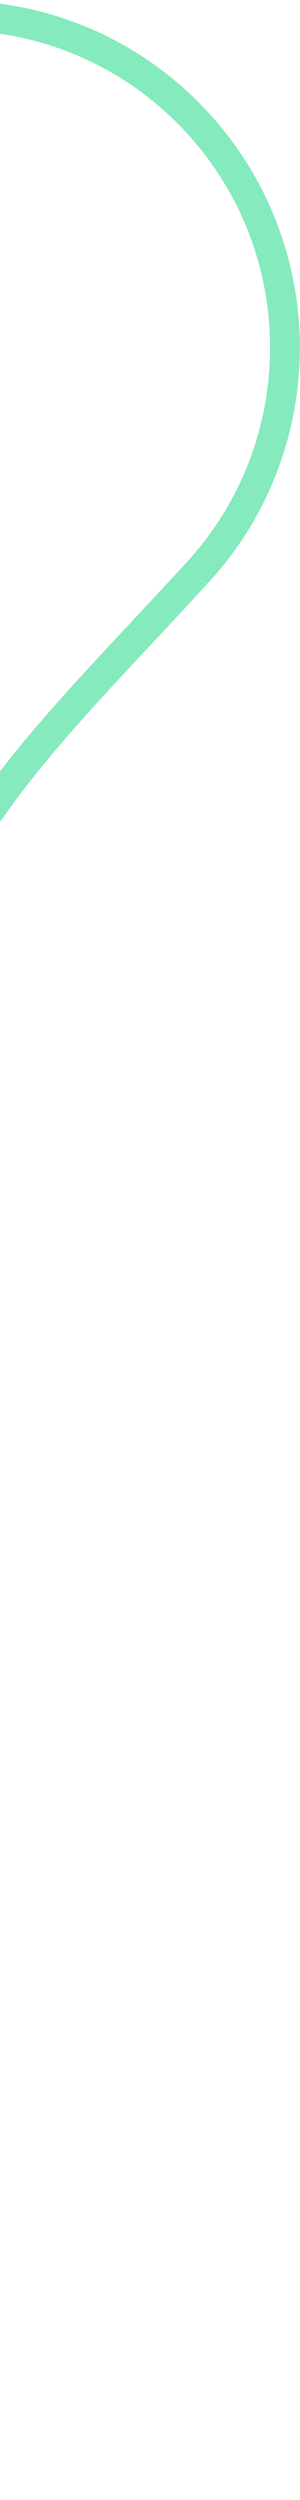 <svg width="48" height="399" viewBox="0 0 48 399" fill="none" xmlns="http://www.w3.org/2000/svg">
<path d="M-237.24 60.017C-211.014 34.597 -175.432 24.796 -141.968 30.415L-141.965 30.415C-108.695 35.951 -89.875 37.296 -76.071 34.465C-62.102 31.601 -53.447 24.485 -40.589 14.149L-40.587 14.147C-19.504 -2.841 11.447 -1.25 30.659 18.594C50.135 38.71 50.499 70.281 32.109 90.812L31.799 91.154L31.377 91.612C10.839 113.996 -5.014 128.354 -13.878 152.749C-22.735 177.121 -24.598 211.323 -18.385 273.552L-18.384 273.56L-18.383 273.567C-18.361 273.773 -18.351 273.902 -18.328 274.13C-18.327 274.145 -18.326 274.161 -18.324 274.177C-18.323 274.187 -18.322 274.197 -18.32 274.208L-18.321 274.208C-15.135 306.151 -25.81 339.159 -50.204 363.499L-51.377 364.651C-94.567 406.519 -163.134 406.042 -205.772 364.052L-205.774 364.051L-209.423 360.469C-227.163 343.107 -237.46 333.82 -247.413 327.482C-258.063 320.699 -268.268 317.332 -286.359 310.953L-286.379 310.946L-286.4 310.939C-297.736 307.166 -308.356 300.686 -317.251 291.507C-346.734 261.068 -345.992 212.498 -315.617 182.983C-301.578 169.341 -293.552 161.942 -286.674 151.497C-279.806 141.068 -274.112 127.659 -264.361 102.022L-264.353 102.002L-264.345 101.98C-258.819 86.578 -249.788 72.173 -237.241 60.018L-237.24 60.017ZM-18.322 274.192C-18.323 274.182 -18.324 274.173 -18.325 274.164C-18.325 274.162 -18.325 274.159 -18.325 274.157L-18.322 274.192ZM-18.334 273.961C-18.334 273.966 -18.333 273.974 -18.333 273.985C-18.333 273.991 -18.334 273.997 -18.334 274.005C-18.334 273.995 -18.334 273.986 -18.334 273.979L-18.334 273.961ZM31.064 92.046C31.06 92.052 31.055 92.059 31.052 92.065C31.055 92.059 31.058 92.053 31.062 92.047L31.094 91.992C31.082 92.012 31.072 92.03 31.064 92.046Z" stroke="#85EABD" stroke-width="4.763"/>
</svg>
